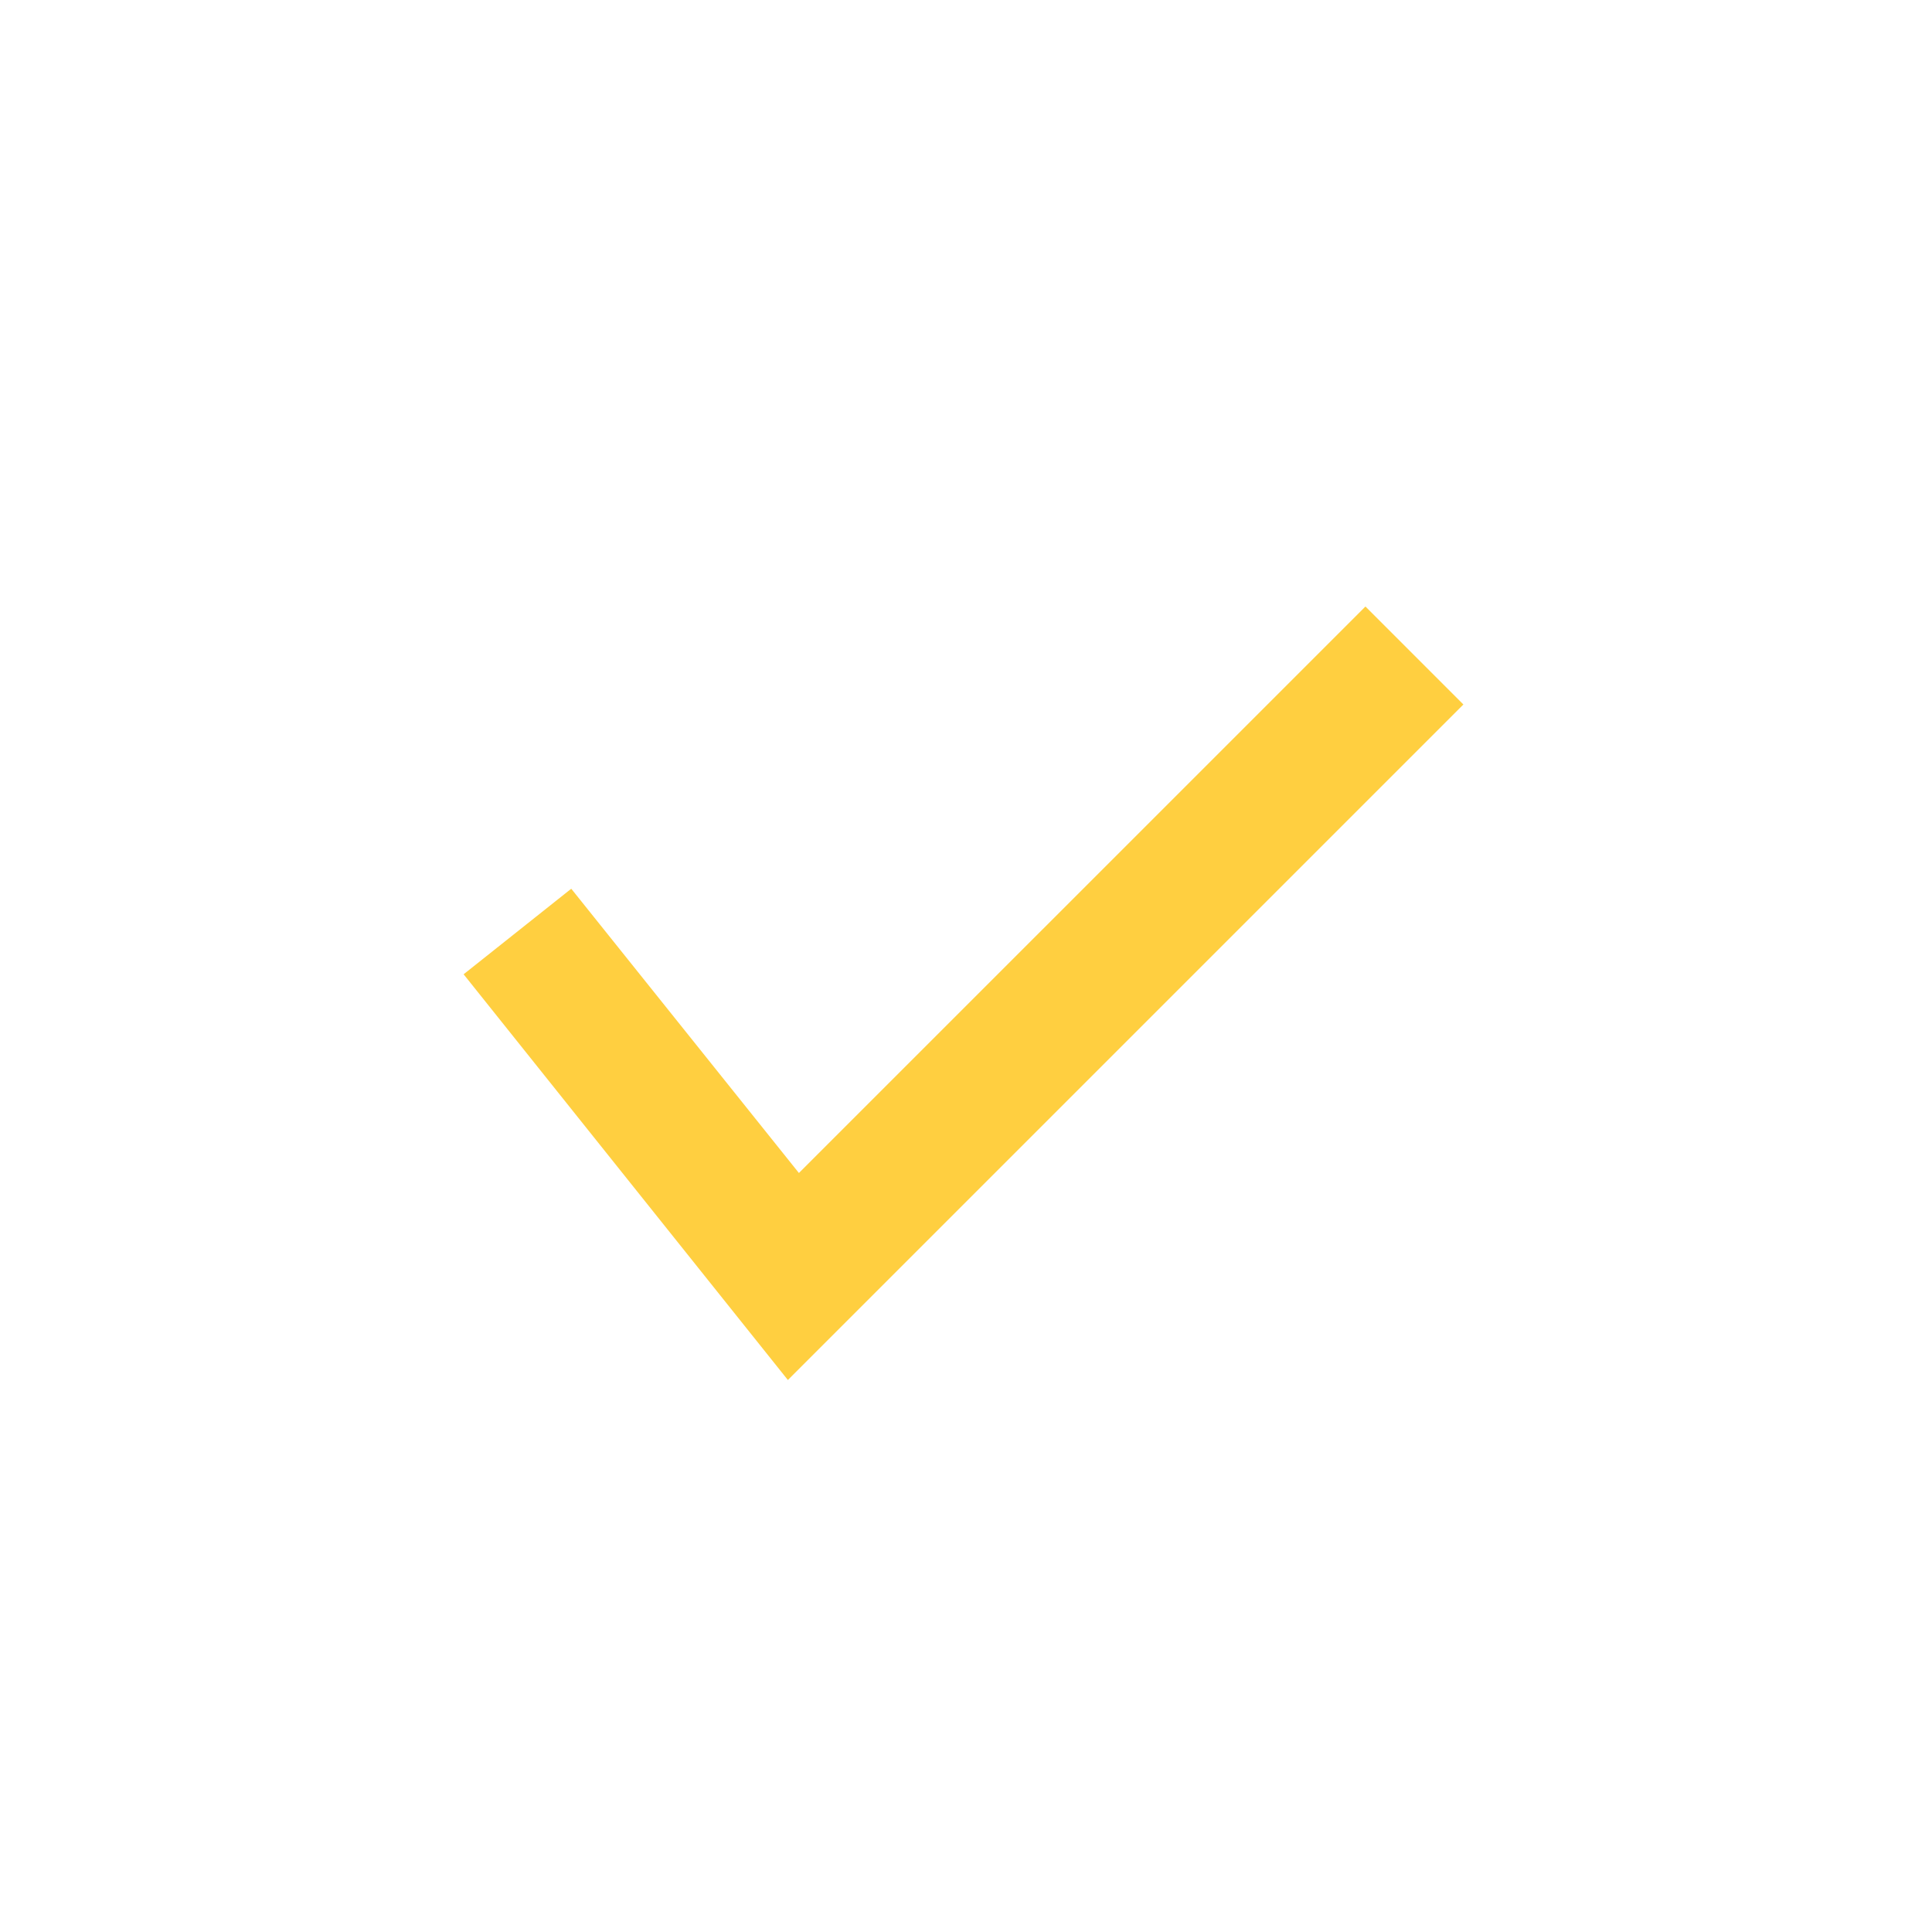 <?xml version="1.0" encoding="UTF-8"?> <svg xmlns="http://www.w3.org/2000/svg" width="56" height="56" viewBox="0 0 56 56" fill="none"><path fill-rule="evenodd" clip-rule="evenodd" d="M13.438 28.24L22.837 40L42.417 20.42L39.578 17.58L23.157 34L16.558 25.76L13.438 28.24Z" fill="#FFCF40"></path></svg> 
